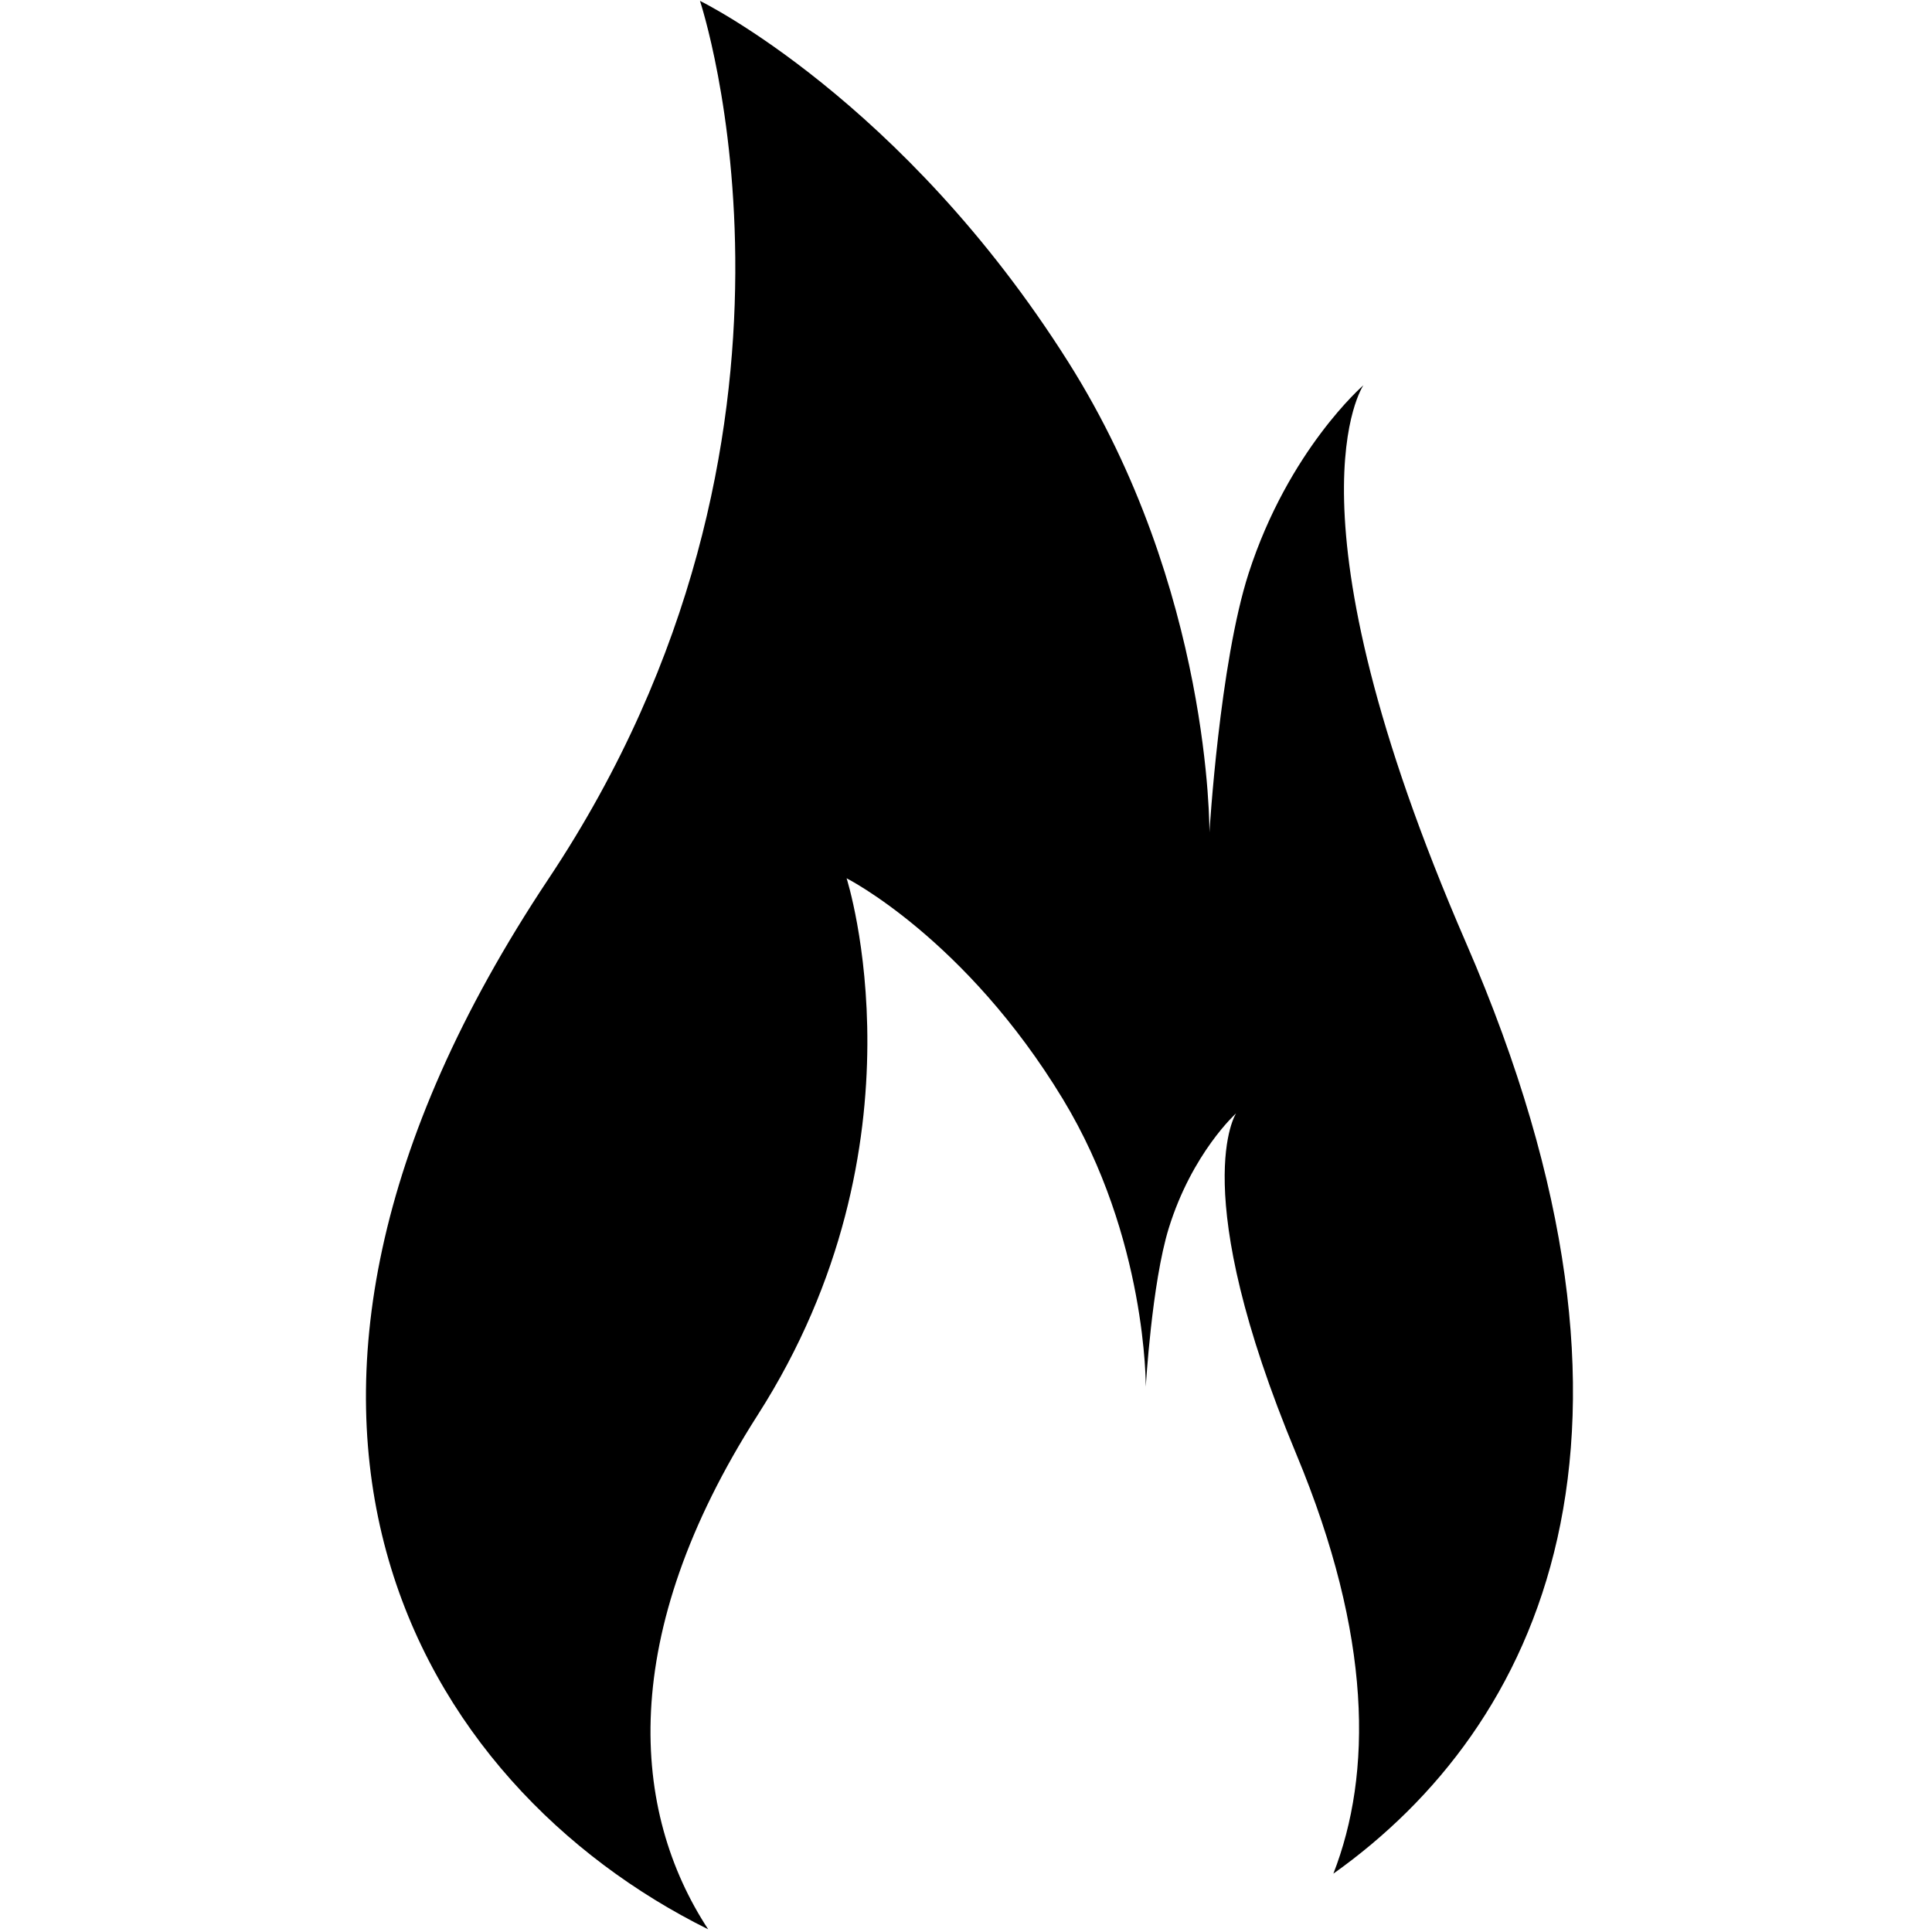 <?xml version="1.0" encoding="utf-8"?>
<!-- Generator: Adobe Illustrator 27.4.0, SVG Export Plug-In . SVG Version: 6.00 Build 0)  -->
<svg version="1.1" id="Ebene_1" xmlns="http://www.w3.org/2000/svg" xmlns:xlink="http://www.w3.org/1999/xlink" x="0px" y="0px"
	 viewBox="0 0 200 200" style="enable-background:new 0 0 200 200;" xml:space="preserve">
<path d="M151.77,97.62c-19.5-44.93-10.63-57.74-10.63-57.74s-7.75,6.69-11.88,19.46c-3.01,9.32-4.06,26.84-4.06,26.84
	s0.24-25.18-14.61-48.7C93.43,10.3,72.46,0.09,72.46,0.09s14.98,44.86-15.68,90.89C19.85,146.43,43.4,184.9,73.31,199.72
	c-7.97-12.17-9.52-30.33,5.12-53.23c18.01-28.14,9.21-55.57,9.21-55.57s12.32,6.24,22.39,22.86c8.72,14.38,8.58,29.78,8.58,29.78
	s0.62-10.72,2.38-16.42c2.42-7.8,6.97-11.89,6.97-11.89s-5.21,7.83,6.24,35.3c7.87,18.89,7.85,33.09,3.83,43.41
	C159.38,178.78,173.94,148.68,151.77,97.62z"/>
<g>
	<path d="M-118.56,64.45c0,0,0.56-7.84-4.95-10.75c-40.92-21.62-91.92-27.48-93.43-22.42c-1.46,4.85,6.2,8.69,6.2,8.69l53.96,27.86
		v7.91h38.22V64.45z"/>
	<path d="M-111.8,194v-10.11c0-5.56-4.55-10.11-10.12-10.11h-33.71c-5.56,0-10.11,4.55-10.11,10.11V194H-111.8z"/>
	<path d="M-265.99,97.69c0,0,0.81,6.4,4.21,10.98c2.13,2.87,4.27,5.6,5.19,7.71c0.86,1.97,1.4,5.33-0.06,8.53
		c-2.21,4.83-5.6,6.65-9.44,6.65c-3,0-6.91-1.82-9.12-6.65c-1.47-3.2-0.93-6.56-0.07-8.53c0.92-2.11,3.07-4.84,5.19-7.71
		C-266.7,104.09-265.99,97.69-265.99,97.69z M-269.15,114.09c-1.52,1.77-3.05,3.45-3.7,4.75c-0.61,1.21-1,3.28,0.05,5.25
		c1.57,2.97,4.36,4.09,6.5,4.09c2.74,0,5.15-1.12,6.73-4.09c1.04-1.97,0.66-4.04,0.05-5.25c-0.66-1.3-2.19-2.98-3.71-4.75
		c-2.42-2.82-3-6.76-3-6.76S-266.73,111.27-269.15,114.09z"/>
	<path d="M-156.78,80.21h38.22v88.31h-39.71v-15.31c0,0-19.01-22.27-41.53-42.15c-20.9-18.45-30.08-27.46-42.85-30.81
		c-2.1-0.55-8.69-0.79-8.69-0.79v6.21c0,0,0.16,3.09-2.5,3.26c-4.09,0.27-21.01,0-24.61,0c-3.17,0-2.82-3.9-2.82-3.9V74.4
		c0,0-0.01-3.42,0.24-4.45c1.07-4.4,5.17-6.49,8.7-7.54c5.44-1.63,27.36-1.47,32.91-0.28c22.28,4.79,82.64,38.47,82.64,38.47V80.21z
		 M-132.54,95.22v63.43h4.46V95.22H-132.54z"/>
</g>
<g>
	<path d="M-243.96,419.72c0,0-0.05-108.7-0.05-108.95c0-14.04,11.38-25.42,25.42-25.42c14.04,0,25.42,11.38,25.42,25.42
		c0,0.25-0.21,108.95-0.21,108.95c6.91,6.65,11.23,15.97,11.23,26.32c0,20.17-16.35,36.53-36.53,36.53
		c-20.18,0-36.54-16.36-36.54-36.53C-255.2,435.69-250.87,426.36-243.96,419.72 M-230.75,433.46c-3.32,3.19-5.4,7.66-5.4,12.64
		c0,9.69,7.85,17.54,17.54,17.54c9.68,0,17.53-7.85,17.53-17.54c0-4.97-2.08-9.45-5.39-12.64c0,0,0.1-96.63,0.1-96.75
		c0-6.75-5.46-12.21-12.21-12.21c-6.74,0-12.21,5.46-12.21,12.21C-230.78,336.83-230.75,433.46-230.75,433.46"/>
	<g>
		<line x1="-180.68" y1="317.71" x2="-152.75" y2="317.71"/>
		<path d="M-180.68,321.25c-1.65,0-2.98-1.59-2.98-3.54l0,0c0-1.96,1.33-3.54,2.98-3.54l0,0h27.93c1.65,0,2.98,1.58,2.98,3.54l0,0
			c0,1.95-1.33,3.54-2.98,3.54l0,0H-180.68L-180.68,321.25z"/>
	</g>
	<g>
		<line x1="-180.68" y1="335.21" x2="-139.04" y2="335.21"/>
		<path d="M-180.68,338.76c-1.65,0-2.98-1.58-2.98-3.54l0,0c0-1.96,1.33-3.54,2.98-3.54l0,0h41.63c1.65,0,2.99,1.58,2.99,3.54l0,0
			c0,1.96-1.34,3.54-2.99,3.54l0,0H-180.68L-180.68,338.76z"/>
	</g>
	<g>
		<g>
			<line x1="-180.78" y1="352.73" x2="-152.84" y2="352.73"/>
			<path d="M-180.78,356.28c-1.65,0-2.98-1.59-2.98-3.55l0,0c0-1.96,1.33-3.54,2.98-3.54l0,0h27.93c1.64,0,2.98,1.58,2.98,3.54l0,0
				c0,1.95-1.33,3.55-2.98,3.55l0,0H-180.78L-180.78,356.28z"/>
		</g>
		<g>
			<line x1="-180.78" y1="370.23" x2="-139.14" y2="370.23"/>
			<path d="M-180.78,373.78c-1.65,0-2.98-1.59-2.98-3.56l0,0c0-1.95,1.33-3.54,2.98-3.54l0,0h41.64c1.64,0,2.98,1.59,2.98,3.54l0,0
				c0,1.96-1.34,3.56-2.98,3.56l0,0H-180.78L-180.78,373.78z"/>
		</g>
	</g>
	<g>
		<g>
			<line x1="-180.78" y1="387.8" x2="-152.84" y2="387.8"/>
			<path d="M-180.78,391.34c-1.65,0-2.98-1.58-2.98-3.54l0,0c0-1.95,1.33-3.54,2.98-3.54l0,0h27.93c1.64,0,2.98,1.58,2.98,3.54l0,0
				c0,1.96-1.33,3.54-2.98,3.54l0,0H-180.78L-180.78,391.34z"/>
		</g>
		<g>
			<line x1="-180.78" y1="405.3" x2="-139.14" y2="405.3"/>
			<path d="M-180.78,408.85c-1.65,0-2.98-1.59-2.98-3.54l0,0c0-1.96,1.33-3.55,2.98-3.55l0,0h41.64c1.64,0,2.98,1.59,2.98,3.55l0,0
				c0,1.95-1.34,3.54-2.98,3.54l0,0H-180.78L-180.78,408.85z"/>
		</g>
	</g>
</g>
</svg>

